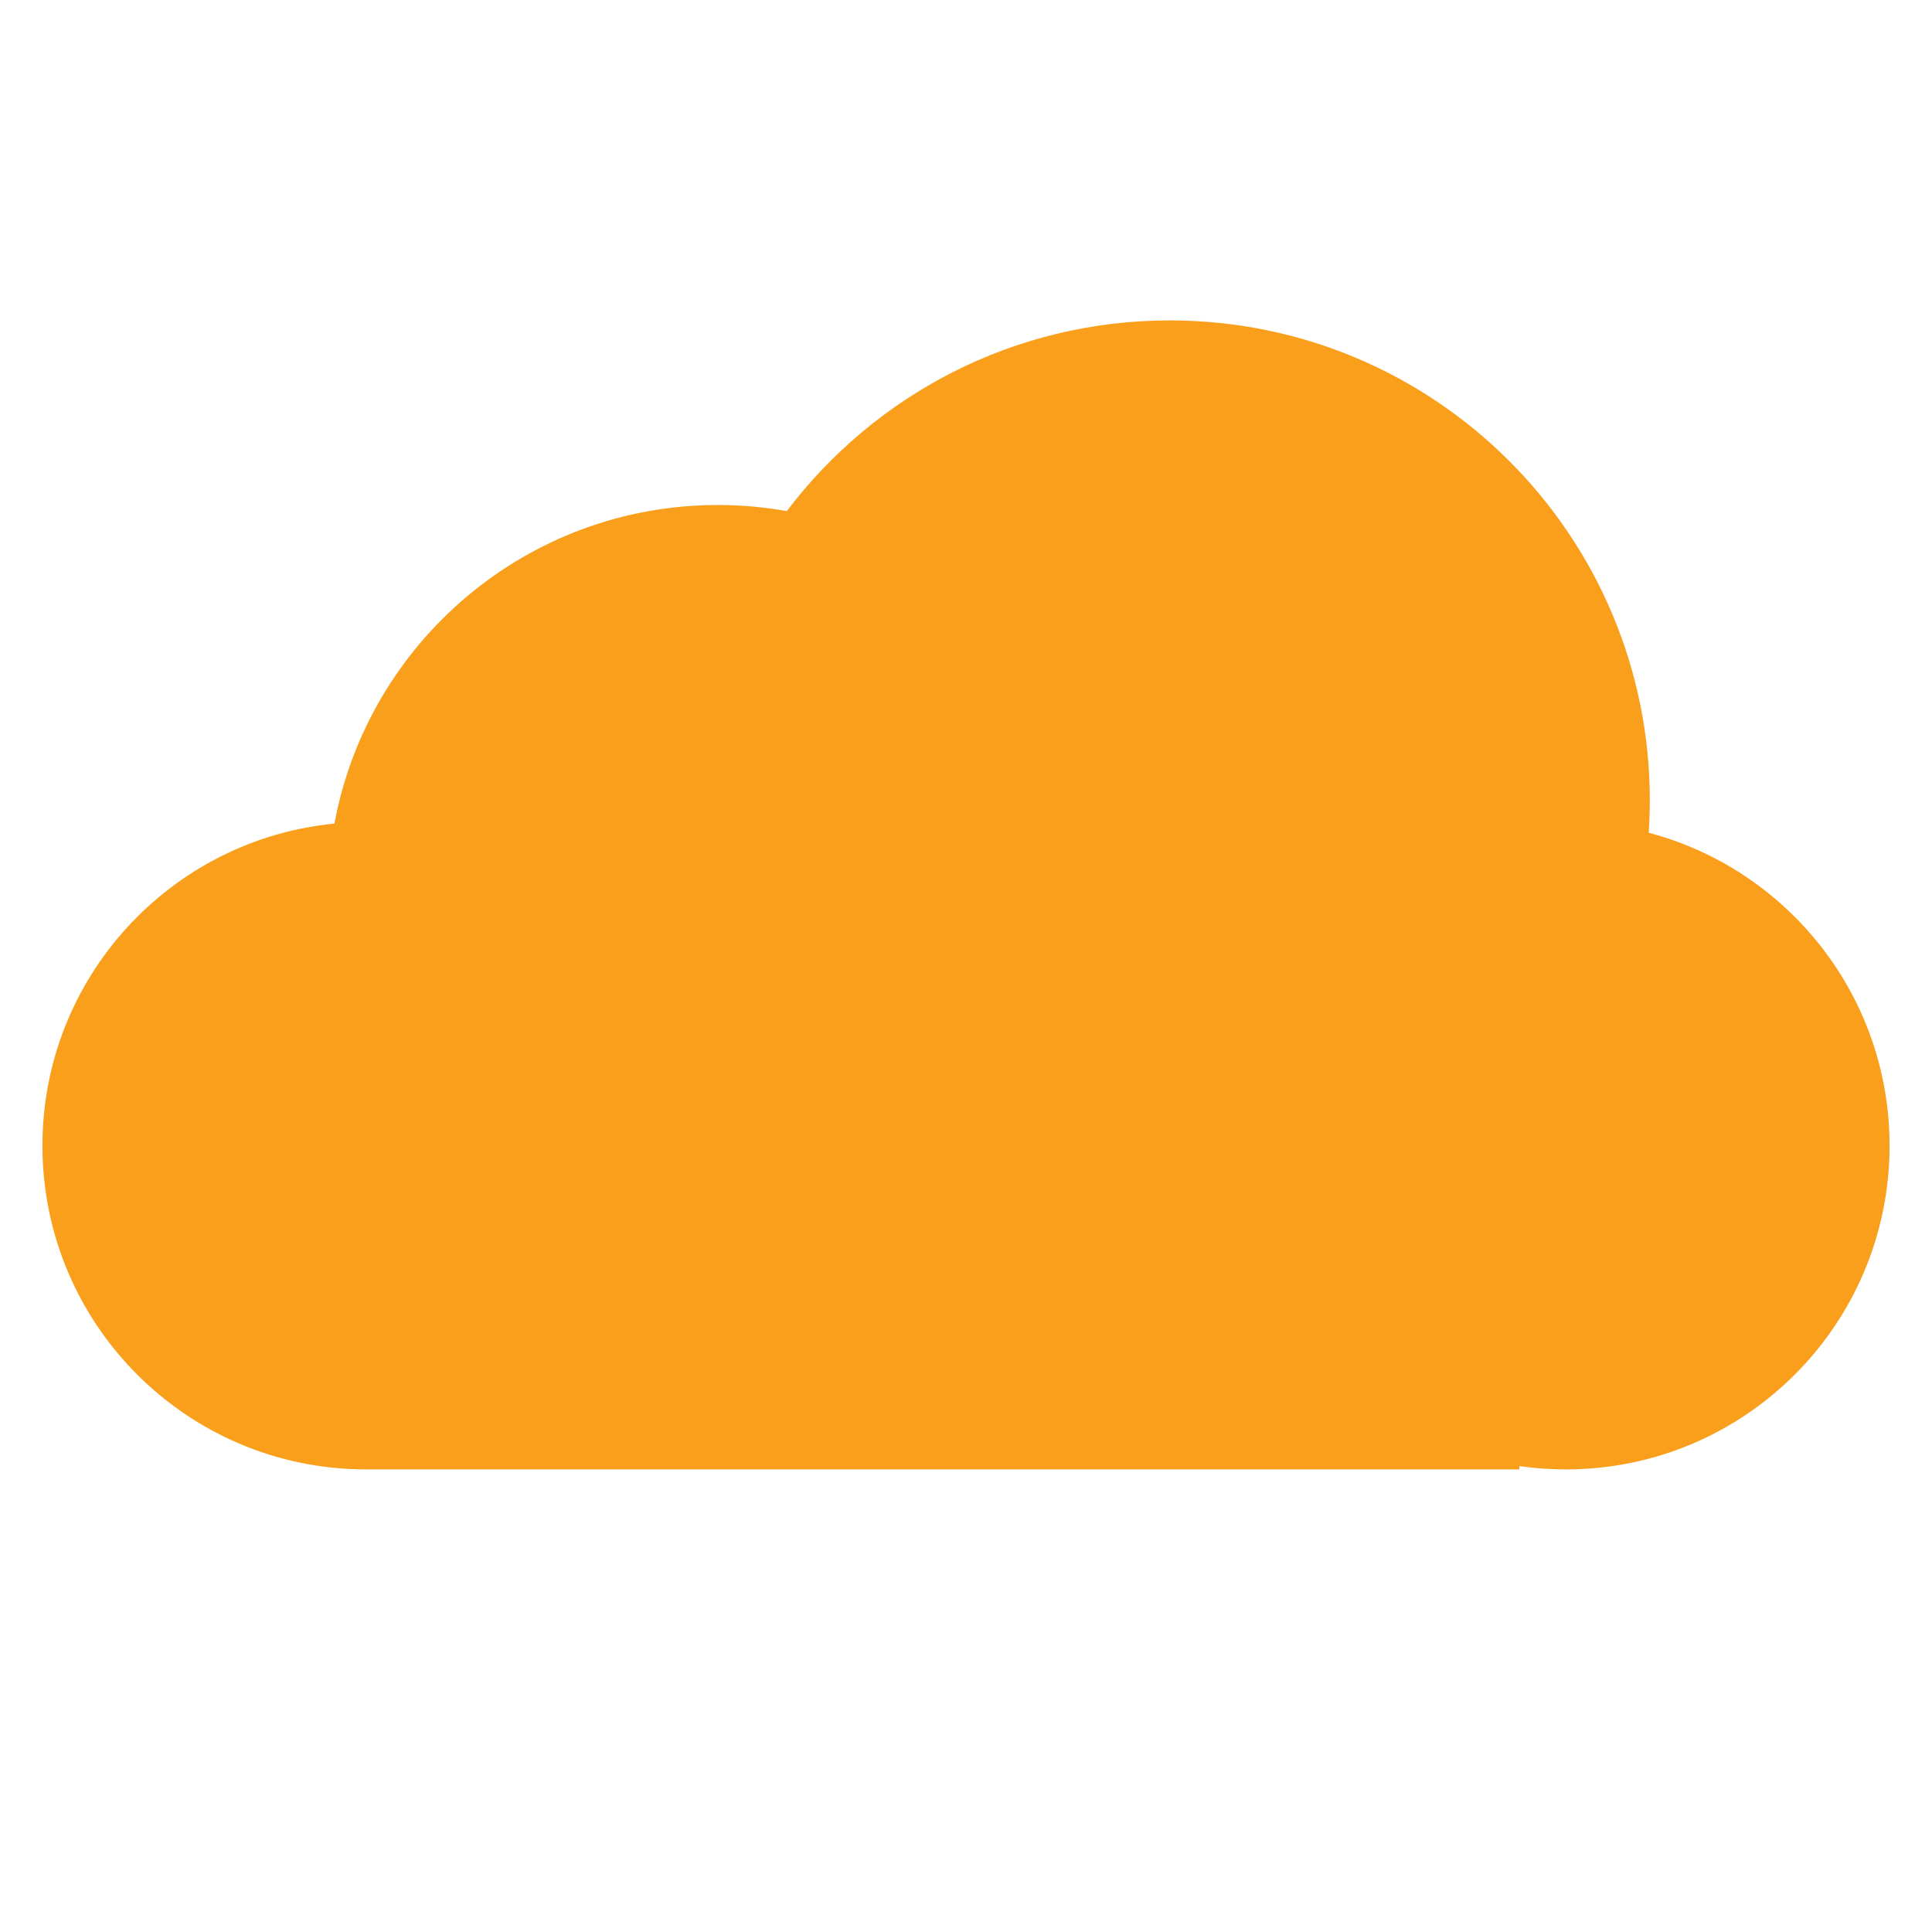 <svg xmlns="http://www.w3.org/2000/svg" viewBox="0 0 512 512">
  <path fill="#F99F1C" d="M436.921,220.686c0.191-2.832,0.301-5.687,0.301-8.571c0-70.259-56.954-127.205-127.211-127.205
  c-41.456,0-78.276,19.841-101.501,50.538c-5.937-1.059-12.041-1.617-18.276-1.617c-50.613,0-92.721,36.39-101.603,84.432
  c-43.434,4.213-77.385,40.823-77.385,85.364c0,47.386,38.405,85.781,85.778,85.781h305.631v-0.876
  c4.022,0.579,8.135,0.876,12.32,0.876c47.373,0,85.78-38.396,85.78-85.781C500.755,263.836,473.667,230.386,436.921,220.686z"/>
</svg>